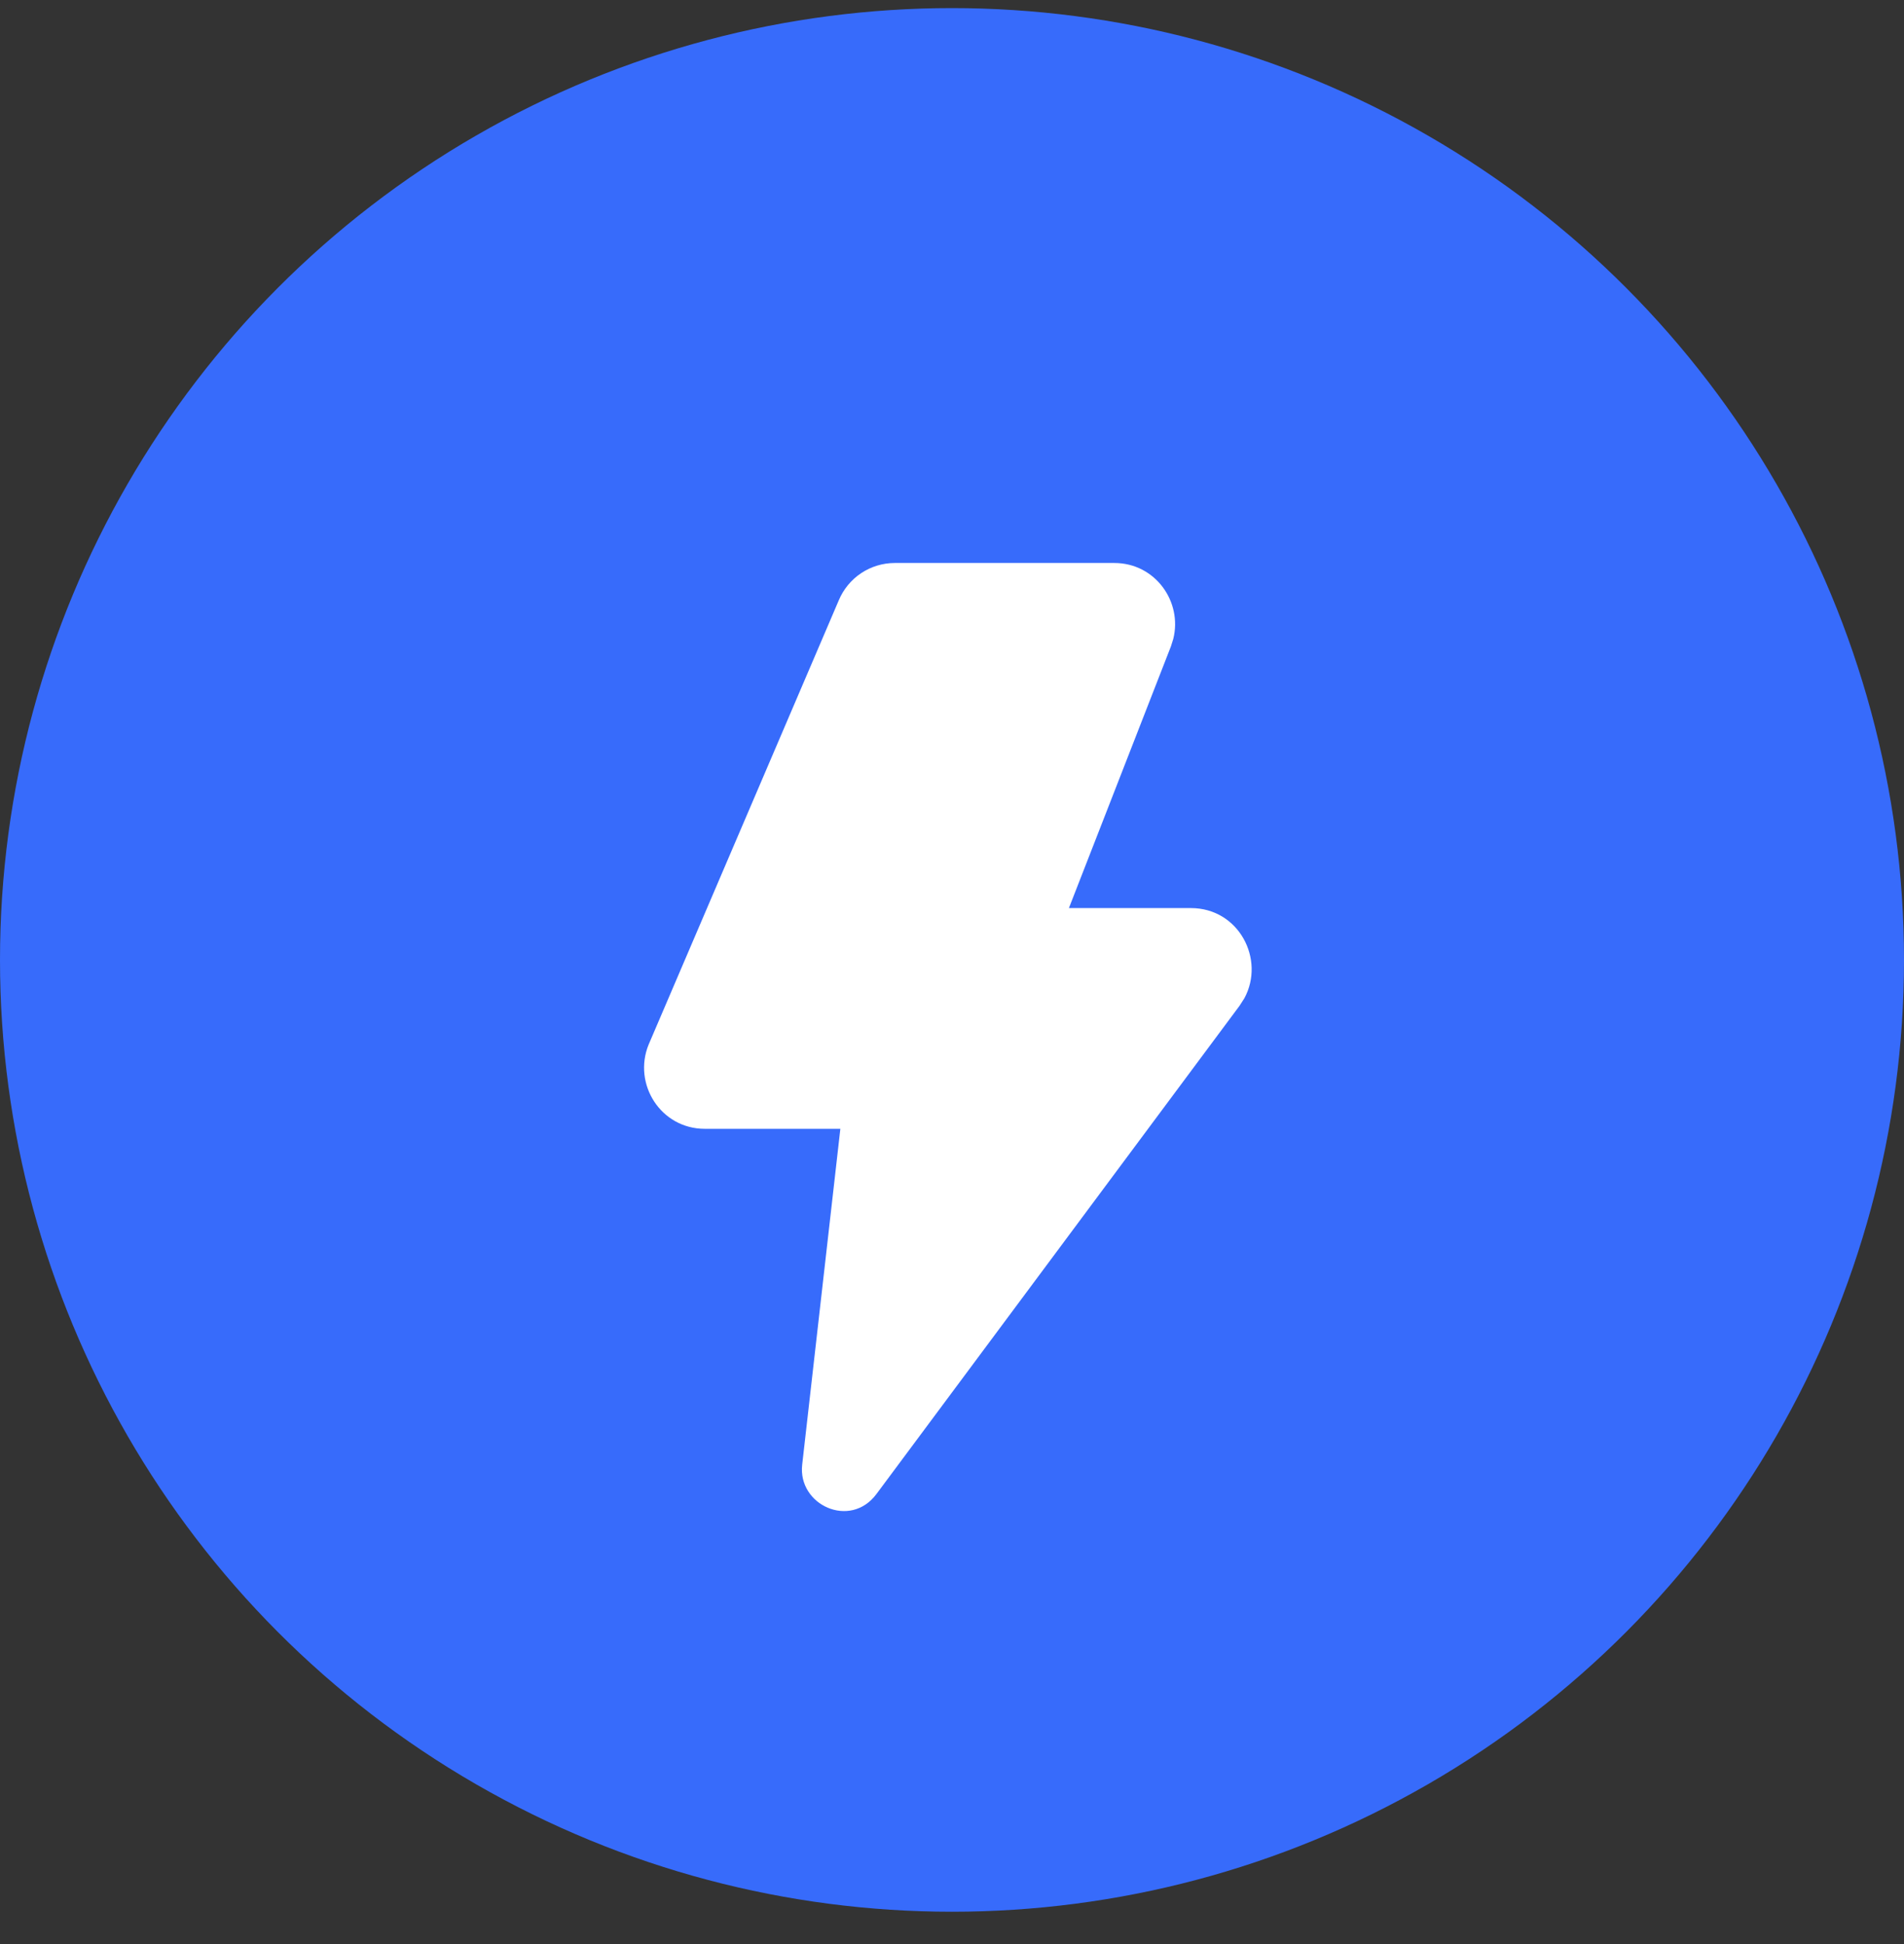 <svg width="47" height="48" viewBox="0 0 47 48" fill="none" xmlns="http://www.w3.org/2000/svg">
<rect x="0" y="0" width="47" height="48" fill="#333333" stroke="none"/>
<circle cx="23.5" cy="23.7" r="23.5" fill="#376BFB"/>
<path d="M27.508 13.9C28.517 13.9 29.193 14.857 28.962 15.775L28.904 15.959L26.386 22.42H29.398C30.58 22.42 31.236 23.685 30.718 24.645L30.598 24.832L21.634 36.888C20.986 37.758 19.689 37.157 19.802 36.162L20.744 27.87H17.398C16.309 27.87 15.614 26.762 16.012 25.788L16.018 25.775L20.705 14.822C20.819 14.549 21.011 14.316 21.256 14.152C21.502 13.988 21.791 13.9 22.086 13.9H27.508Z" fill="white"/>
</svg>
